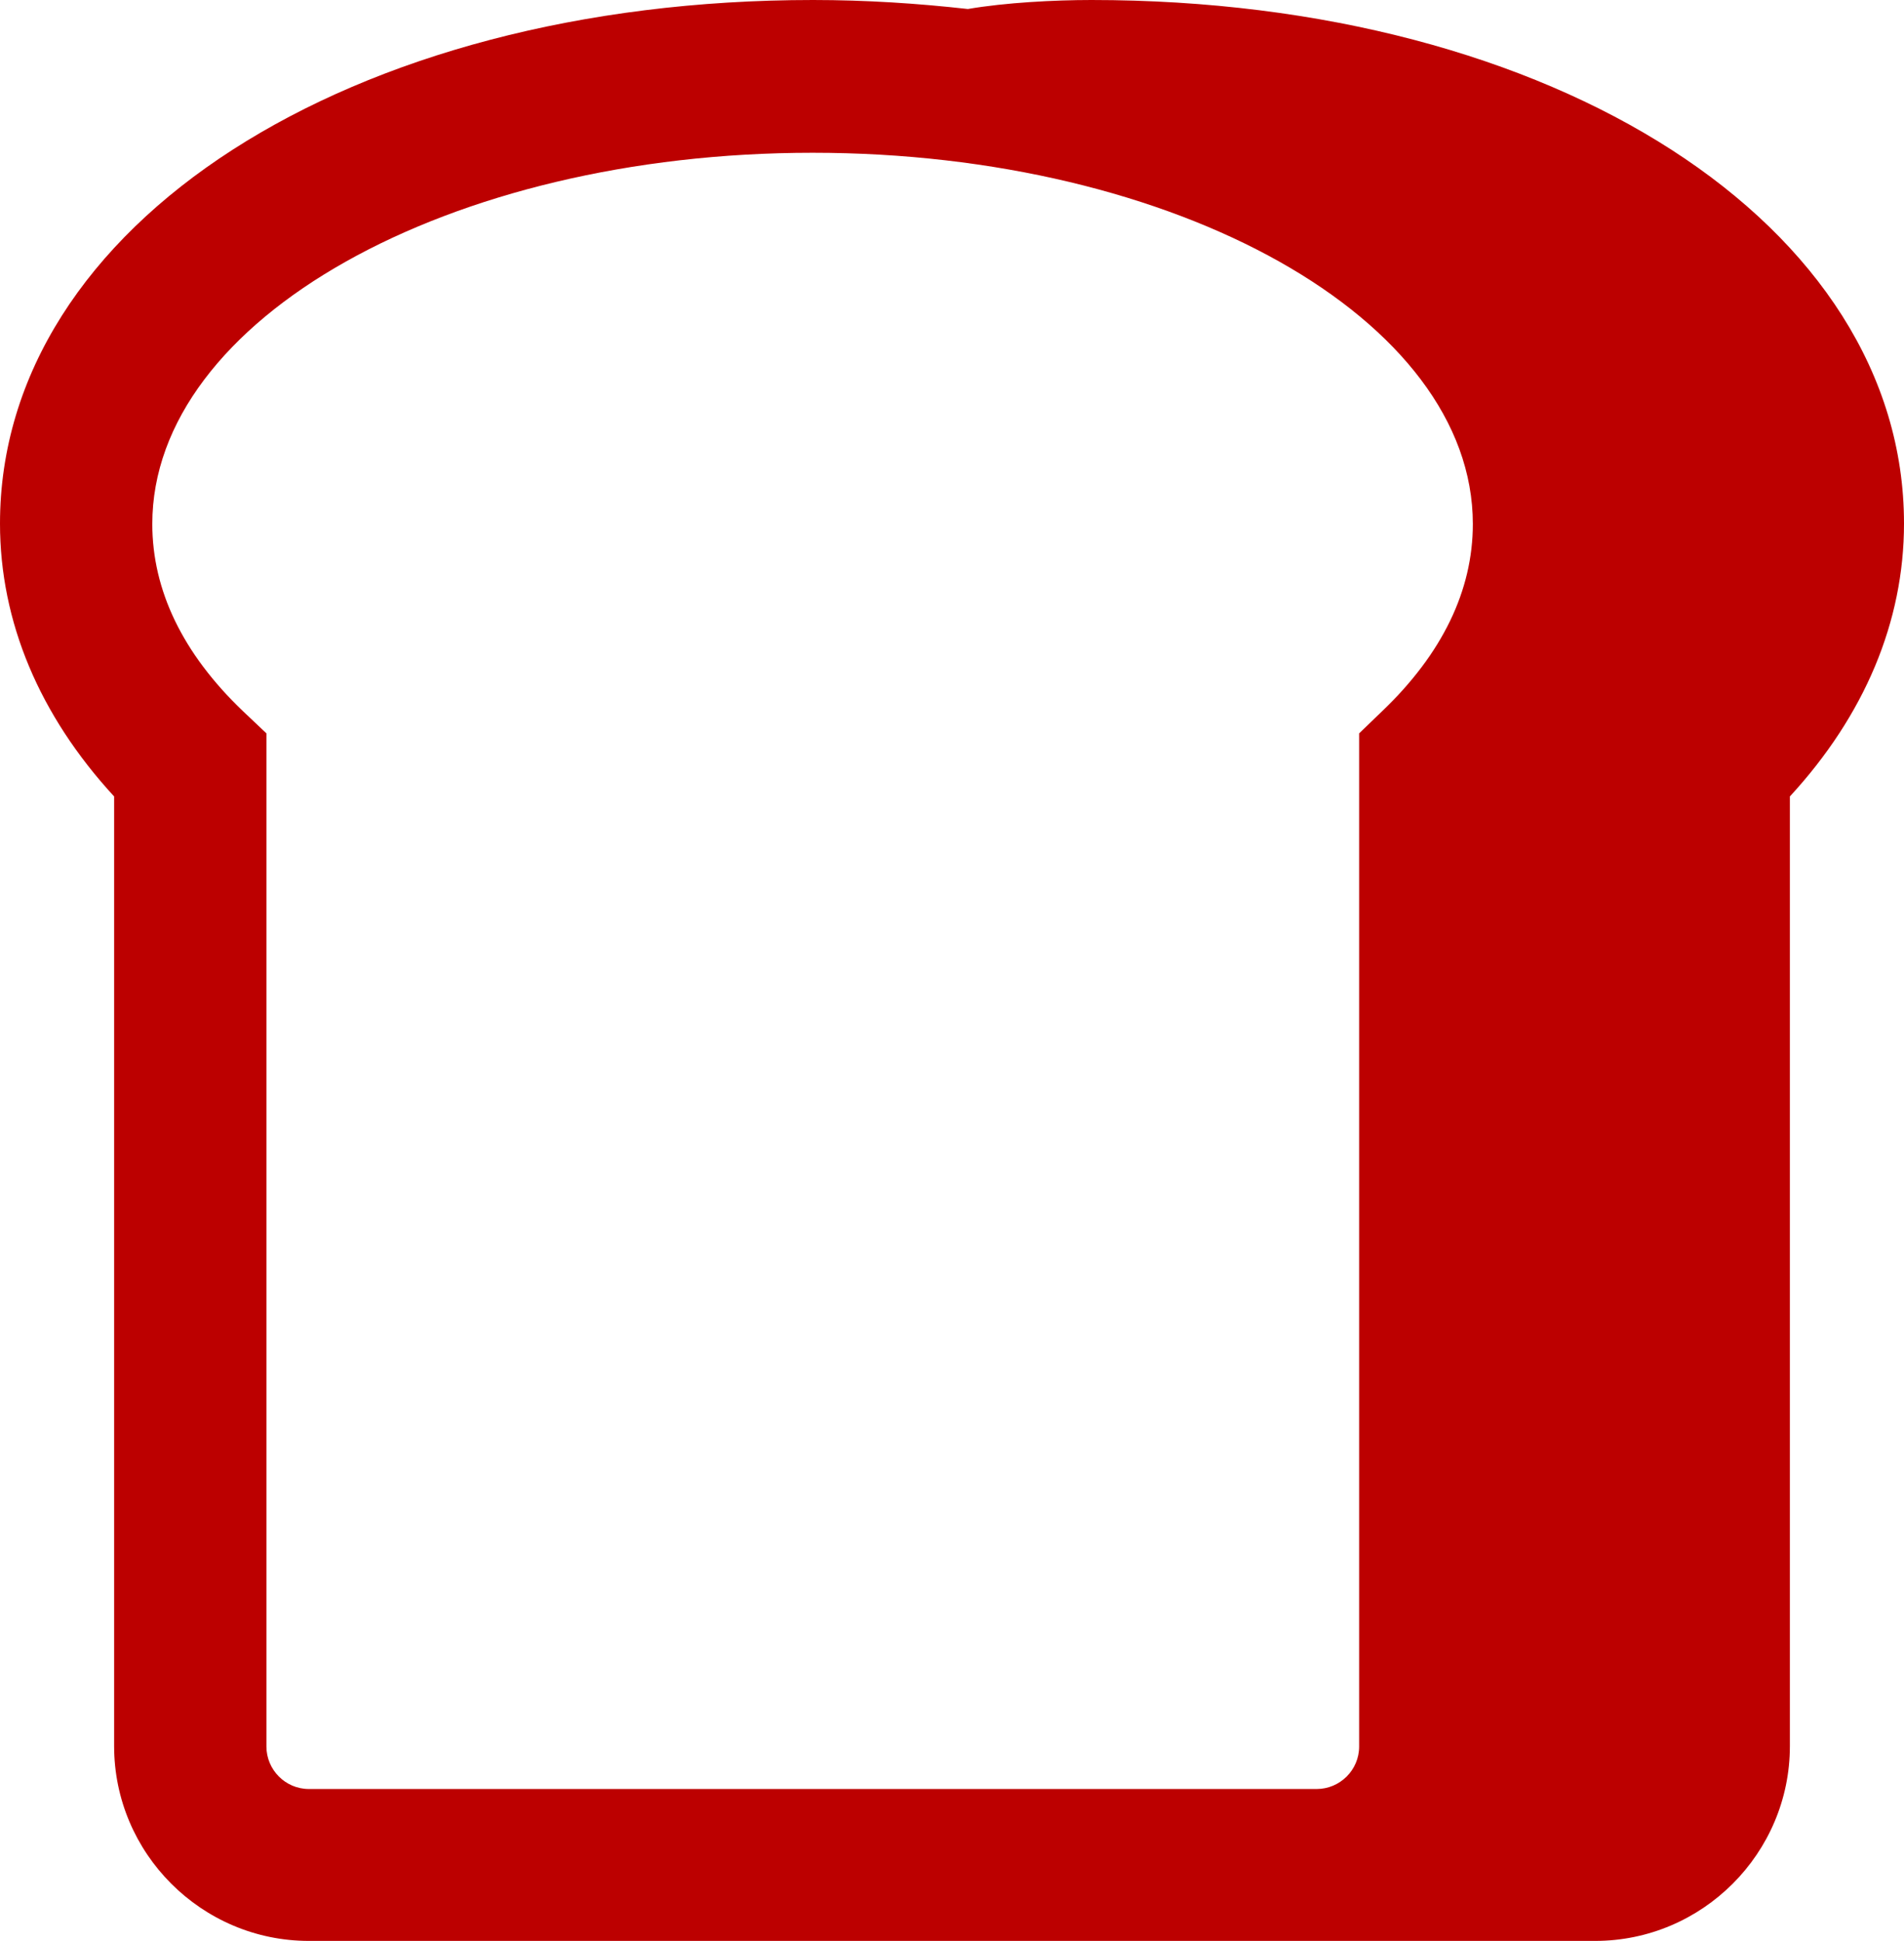 <?xml version="1.0" encoding="UTF-8"?>
<svg id="_レイヤー_2" data-name="レイヤー 2" xmlns="http://www.w3.org/2000/svg" width="44.38" height="45.23" viewBox="0 0 44.38 45.23">
  <defs>
    <style>
      .cls-1 {
        fill: #bc0000;
      }
    </style>
  </defs>
  <g id="Layout">
    <path class="cls-1" d="M25.44,0c-.86,0-2.01.06-2.88.21-1.16-.13-2.37-.21-3.61-.21C8.14,0,0,5.24,0,12.2c0,2.29.92,4.47,2.66,6.36v22.13c0,2.5,2.04,4.54,4.54,4.54h29.98c2.5,0,4.54-2.04,4.54-4.54v-22.13c1.74-1.89,2.66-4.07,2.66-6.36,0-6.96-8.14-12.2-18.94-12.2ZM7.2,41.69c-.55,0-.99-.45-.99-.99v-23.61l-.55-.52c-1.4-1.34-2.11-2.81-2.11-4.36,0-4.77,6.9-8.65,15.39-8.65s15.39,3.88,15.39,8.65c0,1.55-.71,3.02-2.11,4.36l-.54.52v23.61c0,.55-.45.99-.99.99H7.2Z"/>
  </g>
</svg>